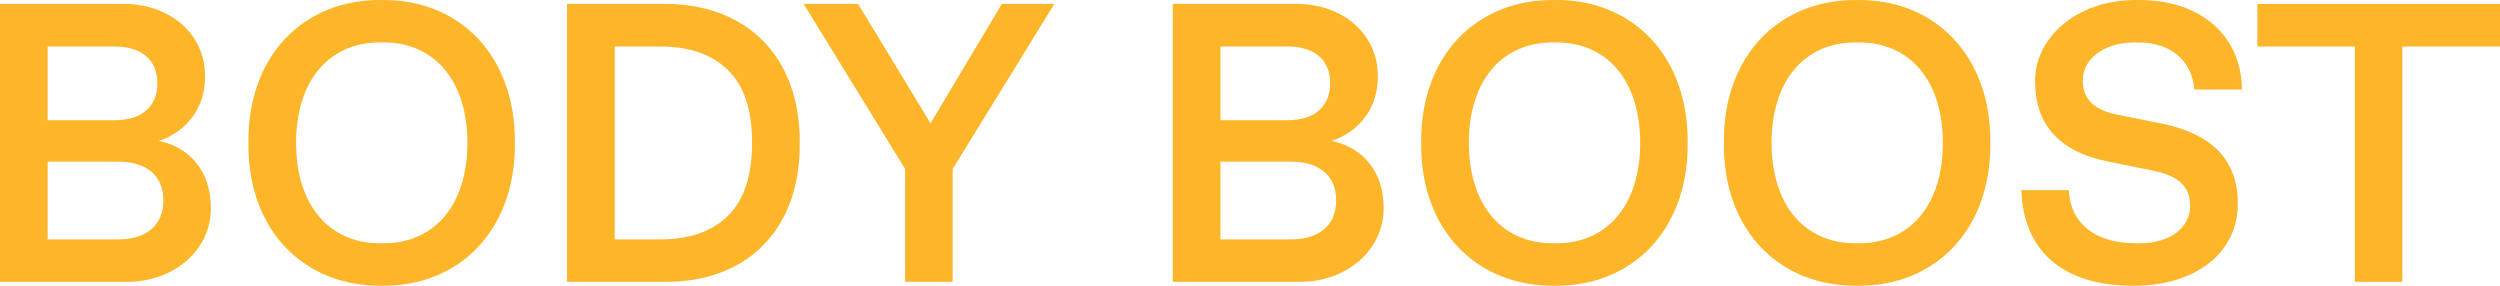 <svg width="1365" height="156" viewBox="0 0 1365 156" fill="none" xmlns="http://www.w3.org/2000/svg">
<path d="M0 153.877V2.123H66.658C93.215 1.806 112.26 19.055 111.942 41.808C111.942 50.485 109.615 57.893 104.959 64.031C100.304 70.169 94.167 74.508 86.655 76.942C103.161 80.117 115.117 93.345 115.117 113.24C115.54 136.416 94.802 154.194 68.879 153.877H0ZM26.028 65.618H62.849C77.344 65.618 85.914 58.211 85.914 45.406C85.914 32.707 77.344 25.405 62.849 25.405H26.028V65.618ZM26.028 130.701H64.541C79.883 130.701 89.194 123.082 89.194 109.43C89.194 95.779 79.883 88.265 64.541 88.265H26.028V130.701Z" fill="#FDB62A"/>
<path d="M135.643 78C135.114 30.167 166.115 -0.522 208.437 0.007C250.654 -0.522 281.549 30.167 281.126 78C281.549 125.833 250.654 156.522 208.437 155.993C166.115 156.522 135.114 125.833 135.643 78ZM207.379 132.818H209.495C237.111 132.818 255.203 112.076 255.203 78C255.203 43.924 237.111 23.183 209.495 23.183H207.379C179.764 23.183 161.671 43.924 161.671 78C161.671 112.076 179.764 132.818 207.379 132.818Z" fill="#FDB62A"/>
<path d="M309.588 153.877V2.123H362.491C406.612 1.806 436.978 29.955 436.66 78C437.084 126.045 407.141 154.194 363.125 153.877H309.588ZM335.616 130.701H360.374C376.351 130.701 388.625 126.468 397.406 117.896C406.188 109.324 410.632 96.096 410.632 78C410.632 59.904 406.188 46.676 397.406 38.21C388.625 29.638 376.351 25.405 360.374 25.405H335.616V130.701Z" fill="#FDB62A"/>
<path d="M547.016 2.123H575.689L520.141 92.286V153.877H494.219V92.286L438.776 2.123H468.508L508.079 67.312L547.016 2.123Z" fill="#FDB62A"/>
<path d="M640.336 153.877V2.123H706.994C733.551 1.806 752.596 19.055 752.279 41.808C752.279 50.485 749.951 57.893 745.296 64.031C740.64 70.169 734.504 74.508 726.991 76.942C743.497 80.117 755.453 93.345 755.453 113.24C755.876 136.416 735.138 154.194 709.216 153.877H640.336ZM666.365 65.618H703.185C717.68 65.618 726.251 58.211 726.251 45.406C726.251 32.707 717.68 25.405 703.185 25.405H666.365V65.618ZM666.365 130.701H704.878C720.22 130.701 729.531 123.082 729.531 109.43C729.531 95.779 720.22 88.265 704.878 88.265H666.365V130.701Z" fill="#FDB62A"/>
<path d="M775.979 78C775.45 30.167 806.451 -0.522 848.774 0.007C890.99 -0.522 921.885 30.167 921.462 78C921.885 125.833 890.99 156.522 848.774 155.993C806.451 156.522 775.45 125.833 775.979 78ZM847.716 132.818H849.832C877.447 132.818 895.54 112.076 895.54 78C895.54 43.924 877.447 23.183 849.832 23.183H847.716C820.1 23.183 802.008 43.924 802.008 78C802.008 112.076 820.1 132.818 847.716 132.818Z" fill="#FDB62A"/>
<path d="M941.248 78C940.719 30.167 971.72 -0.522 1014.04 0.007C1056.26 -0.522 1087.15 30.167 1086.73 78C1087.15 125.833 1056.26 156.522 1014.04 155.993C971.72 156.522 940.719 125.833 941.248 78ZM1012.98 132.818H1015.1C1042.72 132.818 1060.81 112.076 1060.81 78C1060.81 43.924 1042.72 23.183 1015.1 23.183H1012.98C985.369 23.183 967.276 43.924 967.276 78C967.276 112.076 985.369 132.818 1012.98 132.818Z" fill="#FDB62A"/>
<path d="M1103.66 103.821H1129.58C1130.22 121.494 1143.55 132.818 1166.09 132.818H1168.2C1185.66 132.818 1195.82 123.717 1195.82 112.499C1195.82 102.234 1190.1 96.202 1175.82 93.239L1149.9 87.948C1124.19 82.55 1111.17 67.841 1111.17 44.559C1110.75 21.383 1133.18 -0.417 1167.25 0.007C1202.16 -0.311 1223.96 20.113 1224.07 48.898H1198.04C1196.98 32.707 1184.6 23.183 1167.67 23.183H1165.56C1148.42 23.183 1137.2 32.389 1137.2 43.818C1137.2 54.401 1143.44 60.115 1156.67 62.761L1180.05 67.418C1207.03 72.815 1221.84 86.889 1221.84 110.912C1222.16 137.262 1199.52 156.311 1164.39 155.993C1125.67 155.993 1104.72 136.416 1103.66 103.821Z" fill="#FDB62A"/>
<path d="M1285.75 153.877V25.405H1232.53V2.123H1365V25.405H1311.67V153.877H1285.75Z" fill="#FDB62A"/>
</svg>
